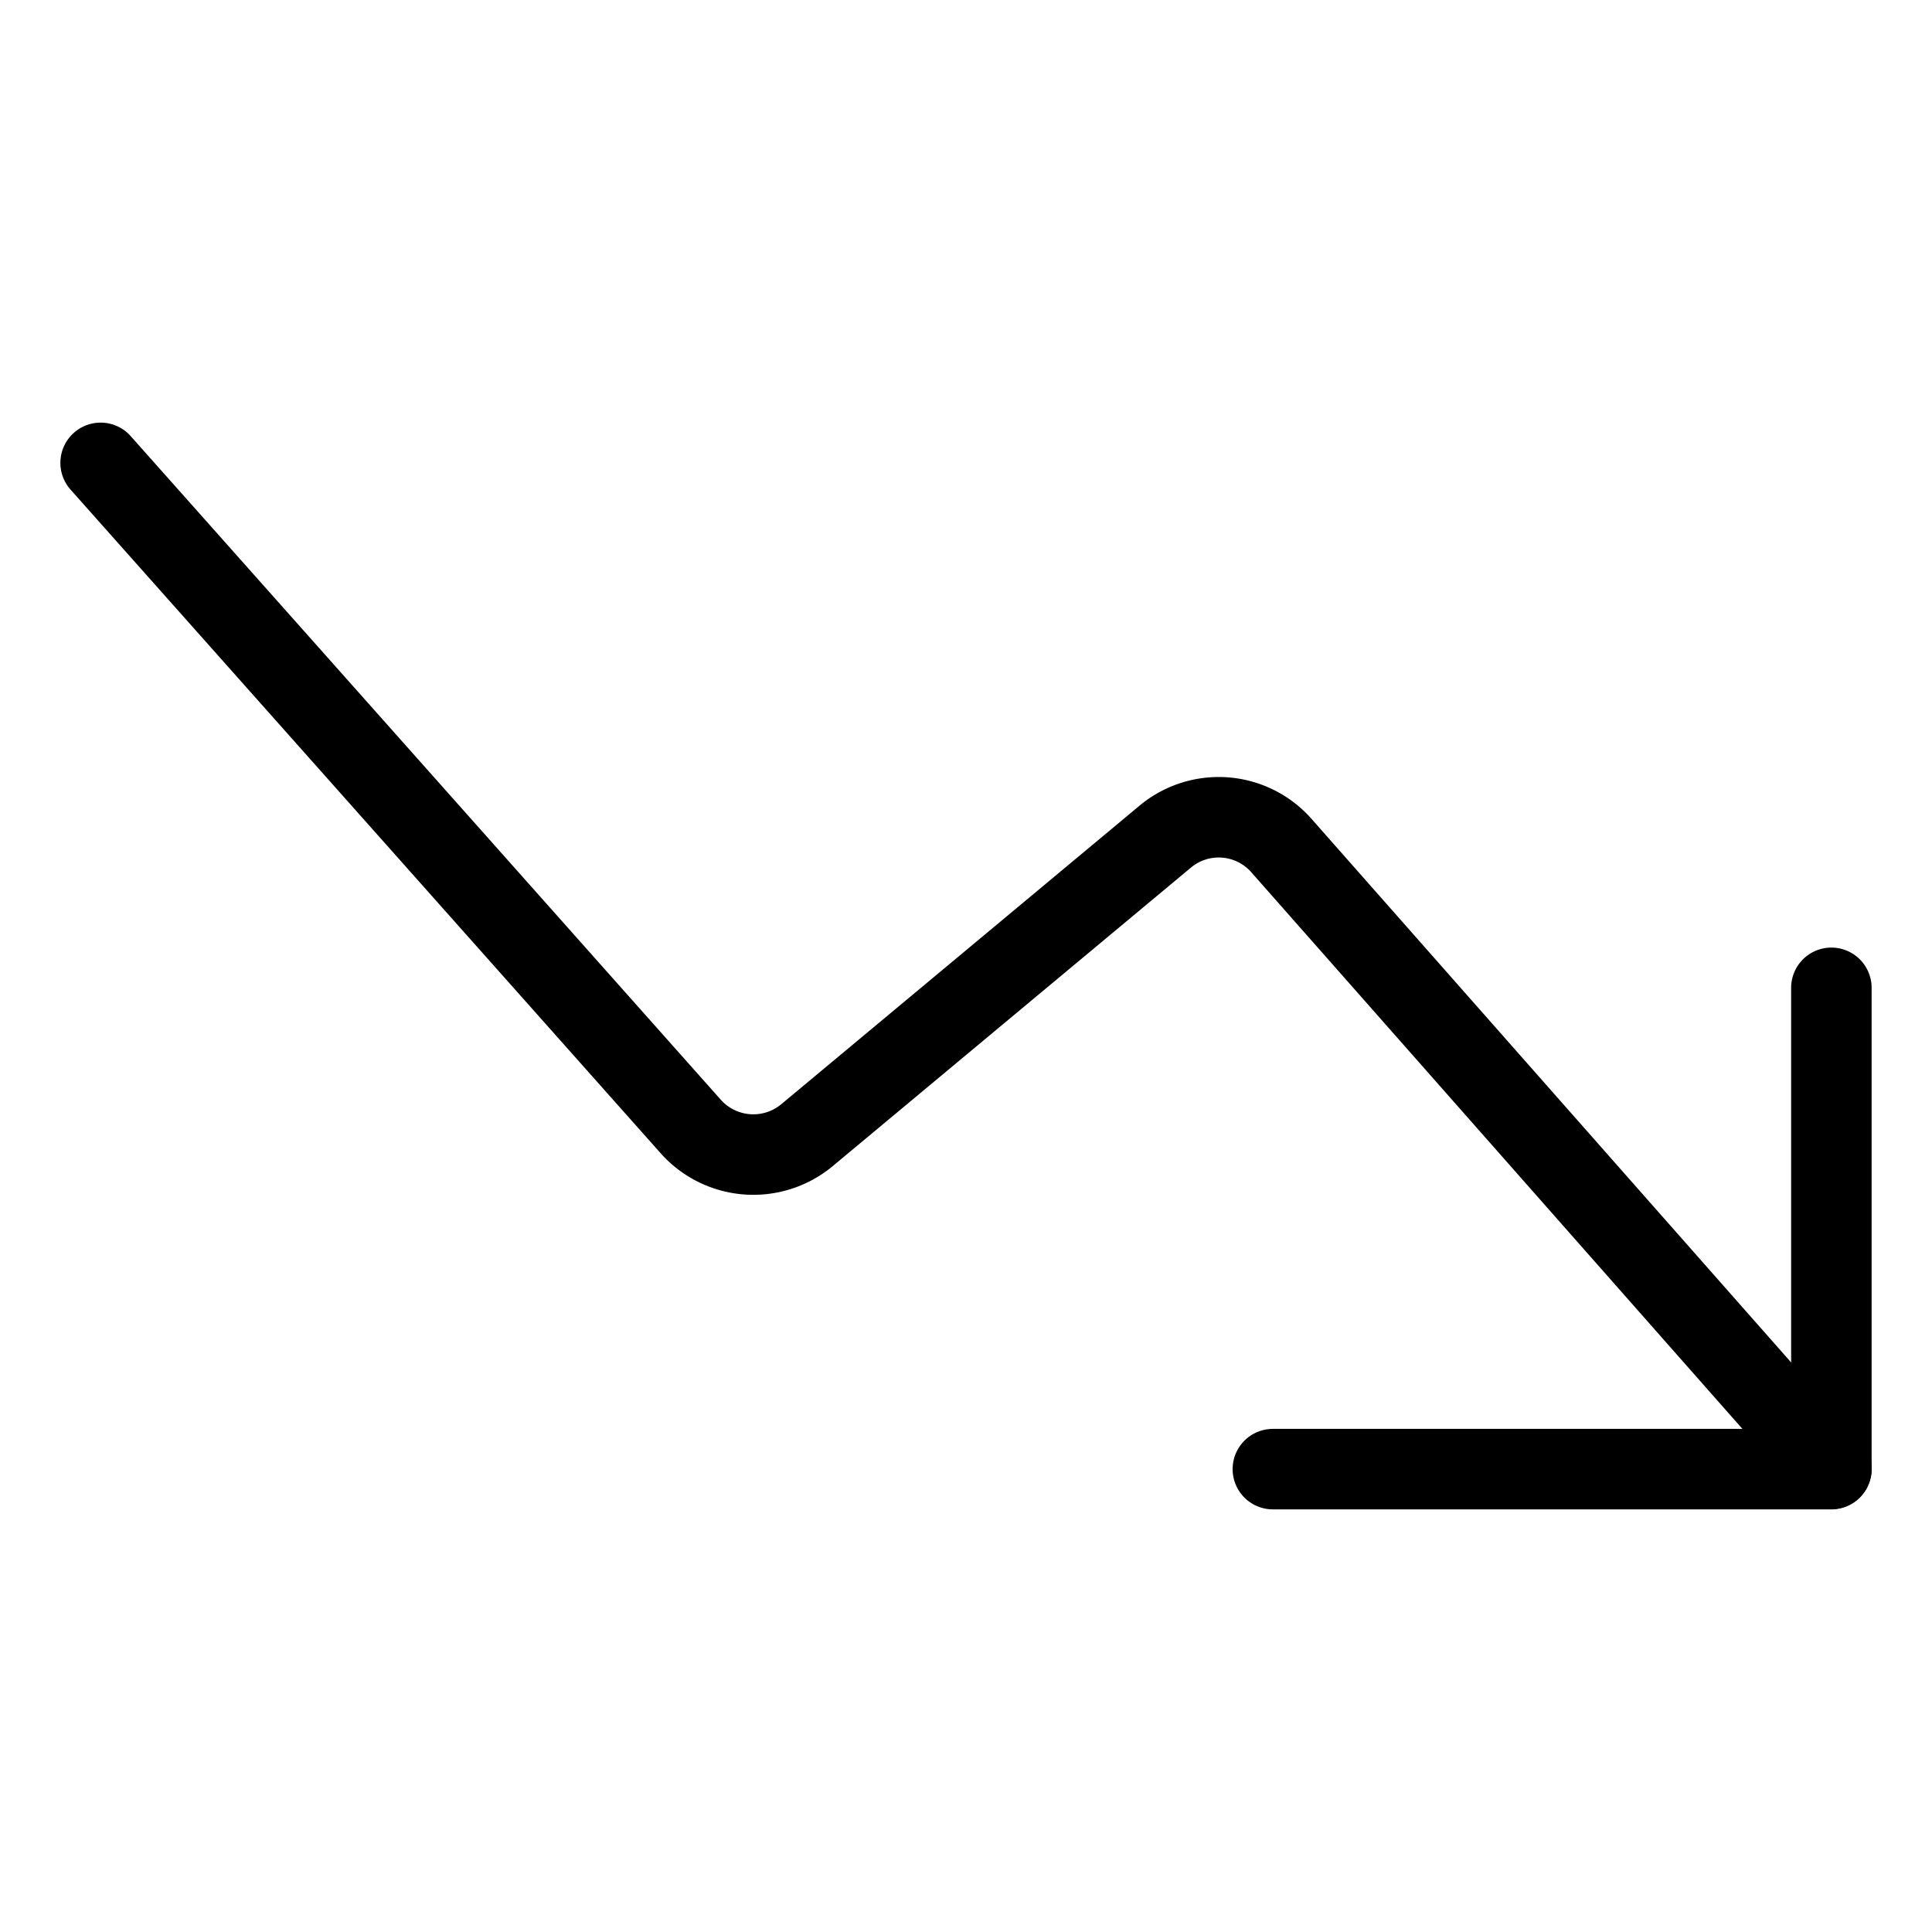 <svg viewBox="0 0 24 24" xmlns="http://www.w3.org/2000/svg"><g transform="matrix(1,0,0,1,0,0)"><path d="M1.25,5.75,8.586,14a1.042,1.042,0,0,0,1.432.107l4.464-3.72a1.038,1.038,0,0,1,1.43.11l6.838,7.75" fill="none" stroke="#000000" stroke-linecap="round" stroke-linejoin="round"></path><path d="M15.812 18.25L22.75 18.25 22.75 12.271" fill="none" stroke="#000000" stroke-linecap="round" stroke-linejoin="round"></path></g></svg>